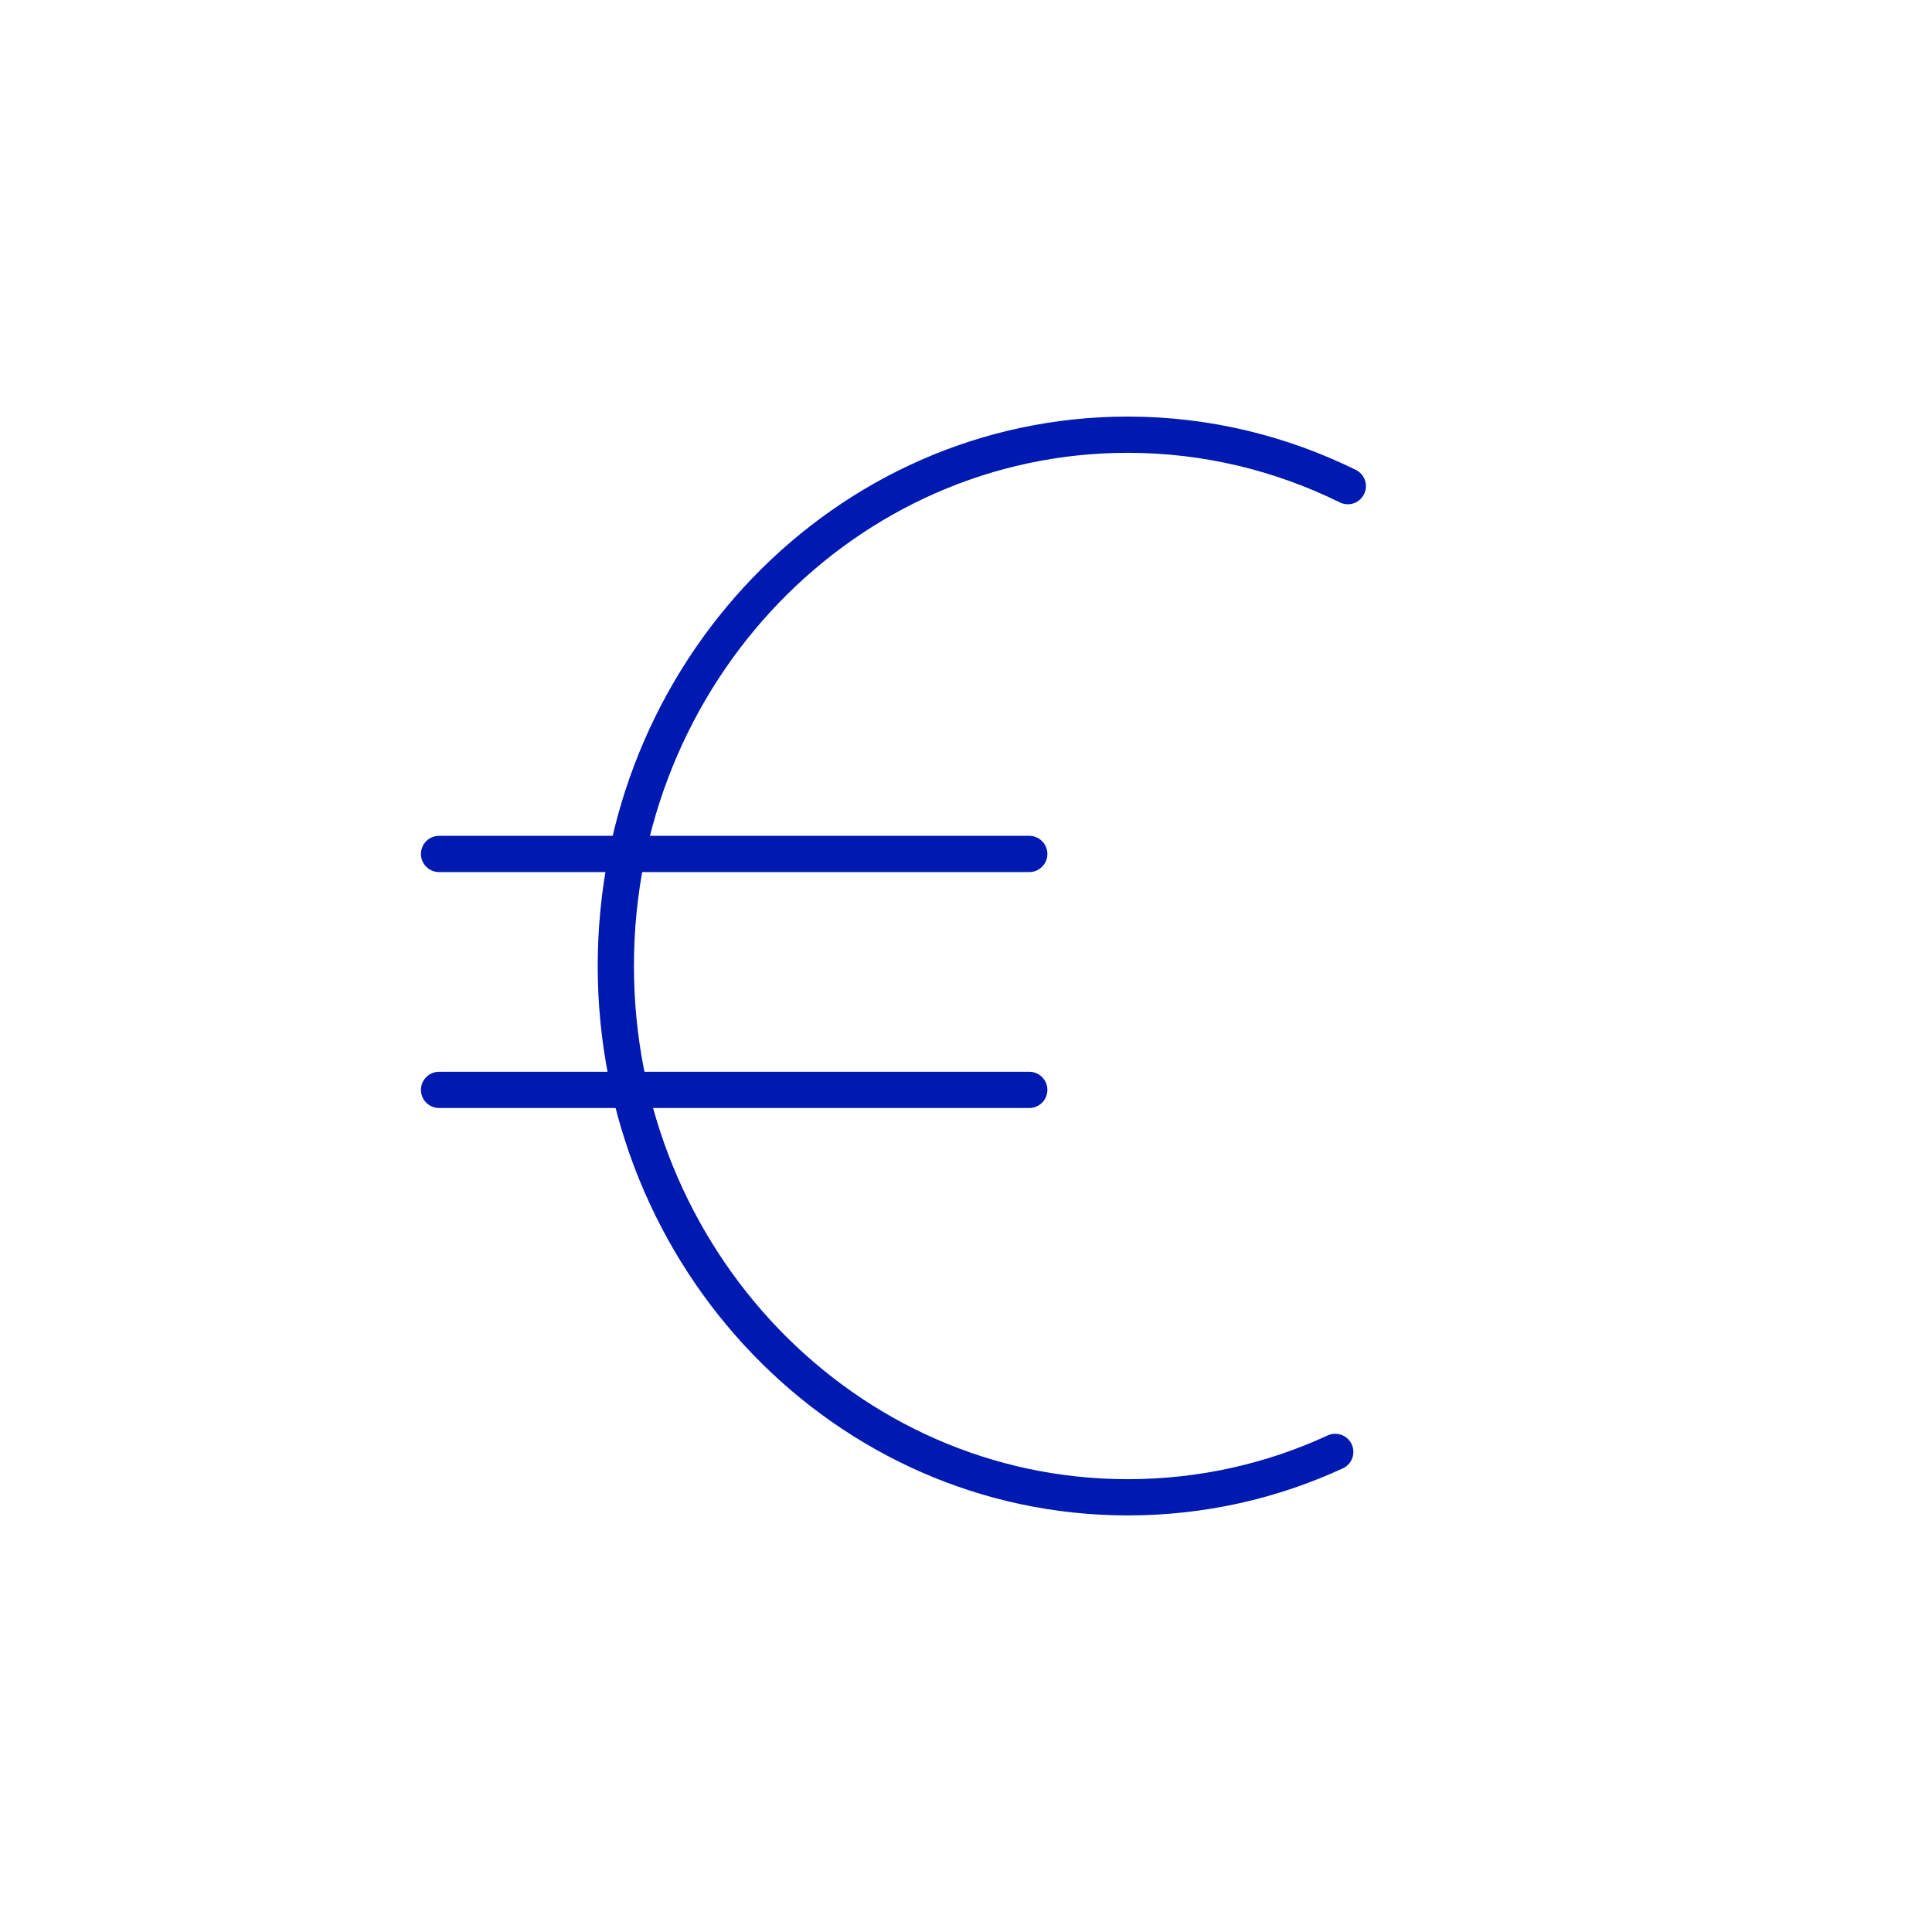 <?xml version="1.0" encoding="UTF-8"?>
<svg id="Ebene_1" data-name="Ebene 1" xmlns="http://www.w3.org/2000/svg" viewBox="0 0 80 80">
  <defs>
    <style>
      .cls-1 {
        fill: none;
        stroke: #0019b0;
        stroke-linecap: round;
        stroke-miterlimit: 10;
        stroke-width: 1.5px;
      }
    </style>
  </defs>
  <path class="cls-1" d="M55.29,60.12c-2.62,1.21-5.53,1.88-8.59,1.88-11.71,0-21.2-9.85-21.2-22s9.49-22,21.2-22c3.26,0,6.35.77,9.11,2.13"/>
  <line class="cls-1" x1="18.18" y1="35.36" x2="42.62" y2="35.36"/>
  <line class="cls-1" x1="18.18" y1="45.13" x2="42.62" y2="45.13"/>
</svg>
